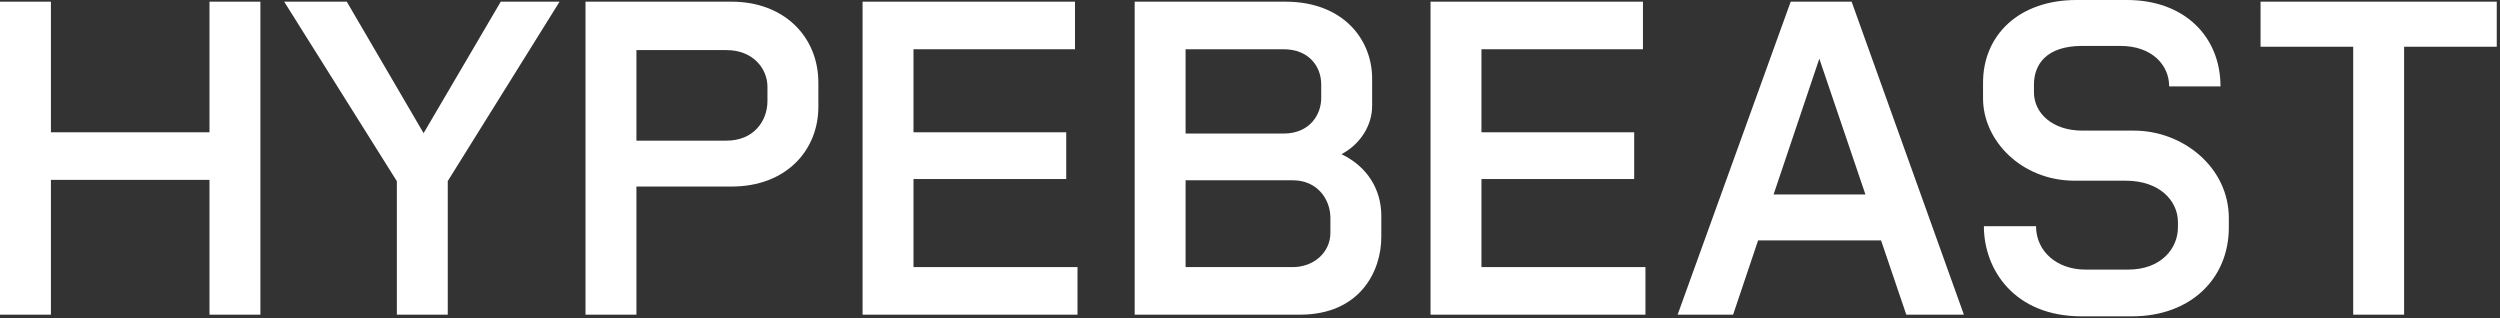 <svg xmlns="http://www.w3.org/2000/svg" fill="none" viewBox="0 0 157 20" height="20" width="157">
<rect x="0" y="0" width="157" height="20" fill="#333333" stroke="none"/>
<g clip-path="url(#clip0_1_889)">
<path fill="white" d="M31.447 0.105L26.602 8.363L21.777 0.105H17.846L24.922 11.377V19.761H28.119V11.372L35.142 0.105H31.447Z"></path>
<path fill="white" d="M13.156 8.308H3.197V0.105H0V19.761H3.197V11.296H13.156V19.761H16.353V0.105H13.156V8.308Z"></path>
<path fill="white" d="M45.942 0.105H36.77V19.761H39.967V11.715H45.942C49.375 11.715 51.393 9.435 51.393 6.71V5.19C51.393 2.307 49.244 0.105 45.942 0.105ZM48.196 6.343C48.196 7.601 47.331 8.832 45.628 8.832H39.967V3.146H45.628C47.279 3.146 48.196 4.299 48.196 5.452V6.343Z"></path>
<path fill="white" d="M57.367 11.243H66.959V8.308H57.367V3.093H67.51V0.105H54.17V19.761H67.667V16.773H57.367V11.243Z"></path>
<path fill="white" d="M156.796 0.105H141.963V2.936H147.781V19.761H150.978V2.936H156.796V0.105Z"></path>
<path fill="white" d="M84.246 9.682C85.457 9.039 86.17 7.847 86.17 6.657V4.928C86.17 2.517 84.388 0.105 80.719 0.105H71.258V19.761H81.636C85.383 19.761 86.746 17.061 86.746 14.886V13.55C86.746 11.959 85.926 10.494 84.246 9.682ZM80.614 3.093C82.212 3.093 82.972 4.194 82.972 5.294V6.159C82.972 7.208 82.239 8.387 80.614 8.387H74.455V3.093H80.614ZM83.549 14.624C83.549 15.83 82.527 16.773 81.19 16.773H74.455V11.322H81.19C82.737 11.322 83.549 12.528 83.549 13.681V14.624Z"></path>
<path fill="white" d="M134.022 8.203H130.772C128.886 8.203 127.732 7.103 127.732 5.792V5.321C127.732 4.036 128.519 2.883 130.772 2.883H133.157C135.149 2.883 136.224 4.089 136.224 5.425H139.447C139.447 2.307 137.193 0 133.577 0H130.406C126.763 0 124.535 2.228 124.535 5.19V6.185C124.535 8.806 126.92 11.348 130.301 11.348H133.498C135.647 11.348 136.774 12.632 136.774 13.943V14.283C136.774 15.594 135.726 16.93 133.655 16.93H130.956C129.2 16.93 127.863 15.803 127.863 14.205H124.588C124.588 16.956 126.527 19.866 130.72 19.866H133.891C137.56 19.866 139.971 17.507 139.971 14.283V13.707C139.971 10.483 137.062 8.203 134.022 8.203Z"></path>
<path fill="white" d="M93.035 11.243H102.627V8.308H93.035V3.093H103.177V0.105H89.838V19.761H103.334V16.773H93.035V11.243Z"></path>
<path fill="white" d="M112.456 0.105L105.354 19.761H108.839L110.409 15.096H118.13L119.715 19.761H123.332L116.282 0.105H112.456ZM111.381 12.213L114.253 3.685L117.149 12.213H111.381Z"></path>
</g>
<defs>
<clipPath id="clip0_1_889">
<rect fill="white" height="19.865" width="156.797"></rect>
</clipPath>
</defs>
</svg>
